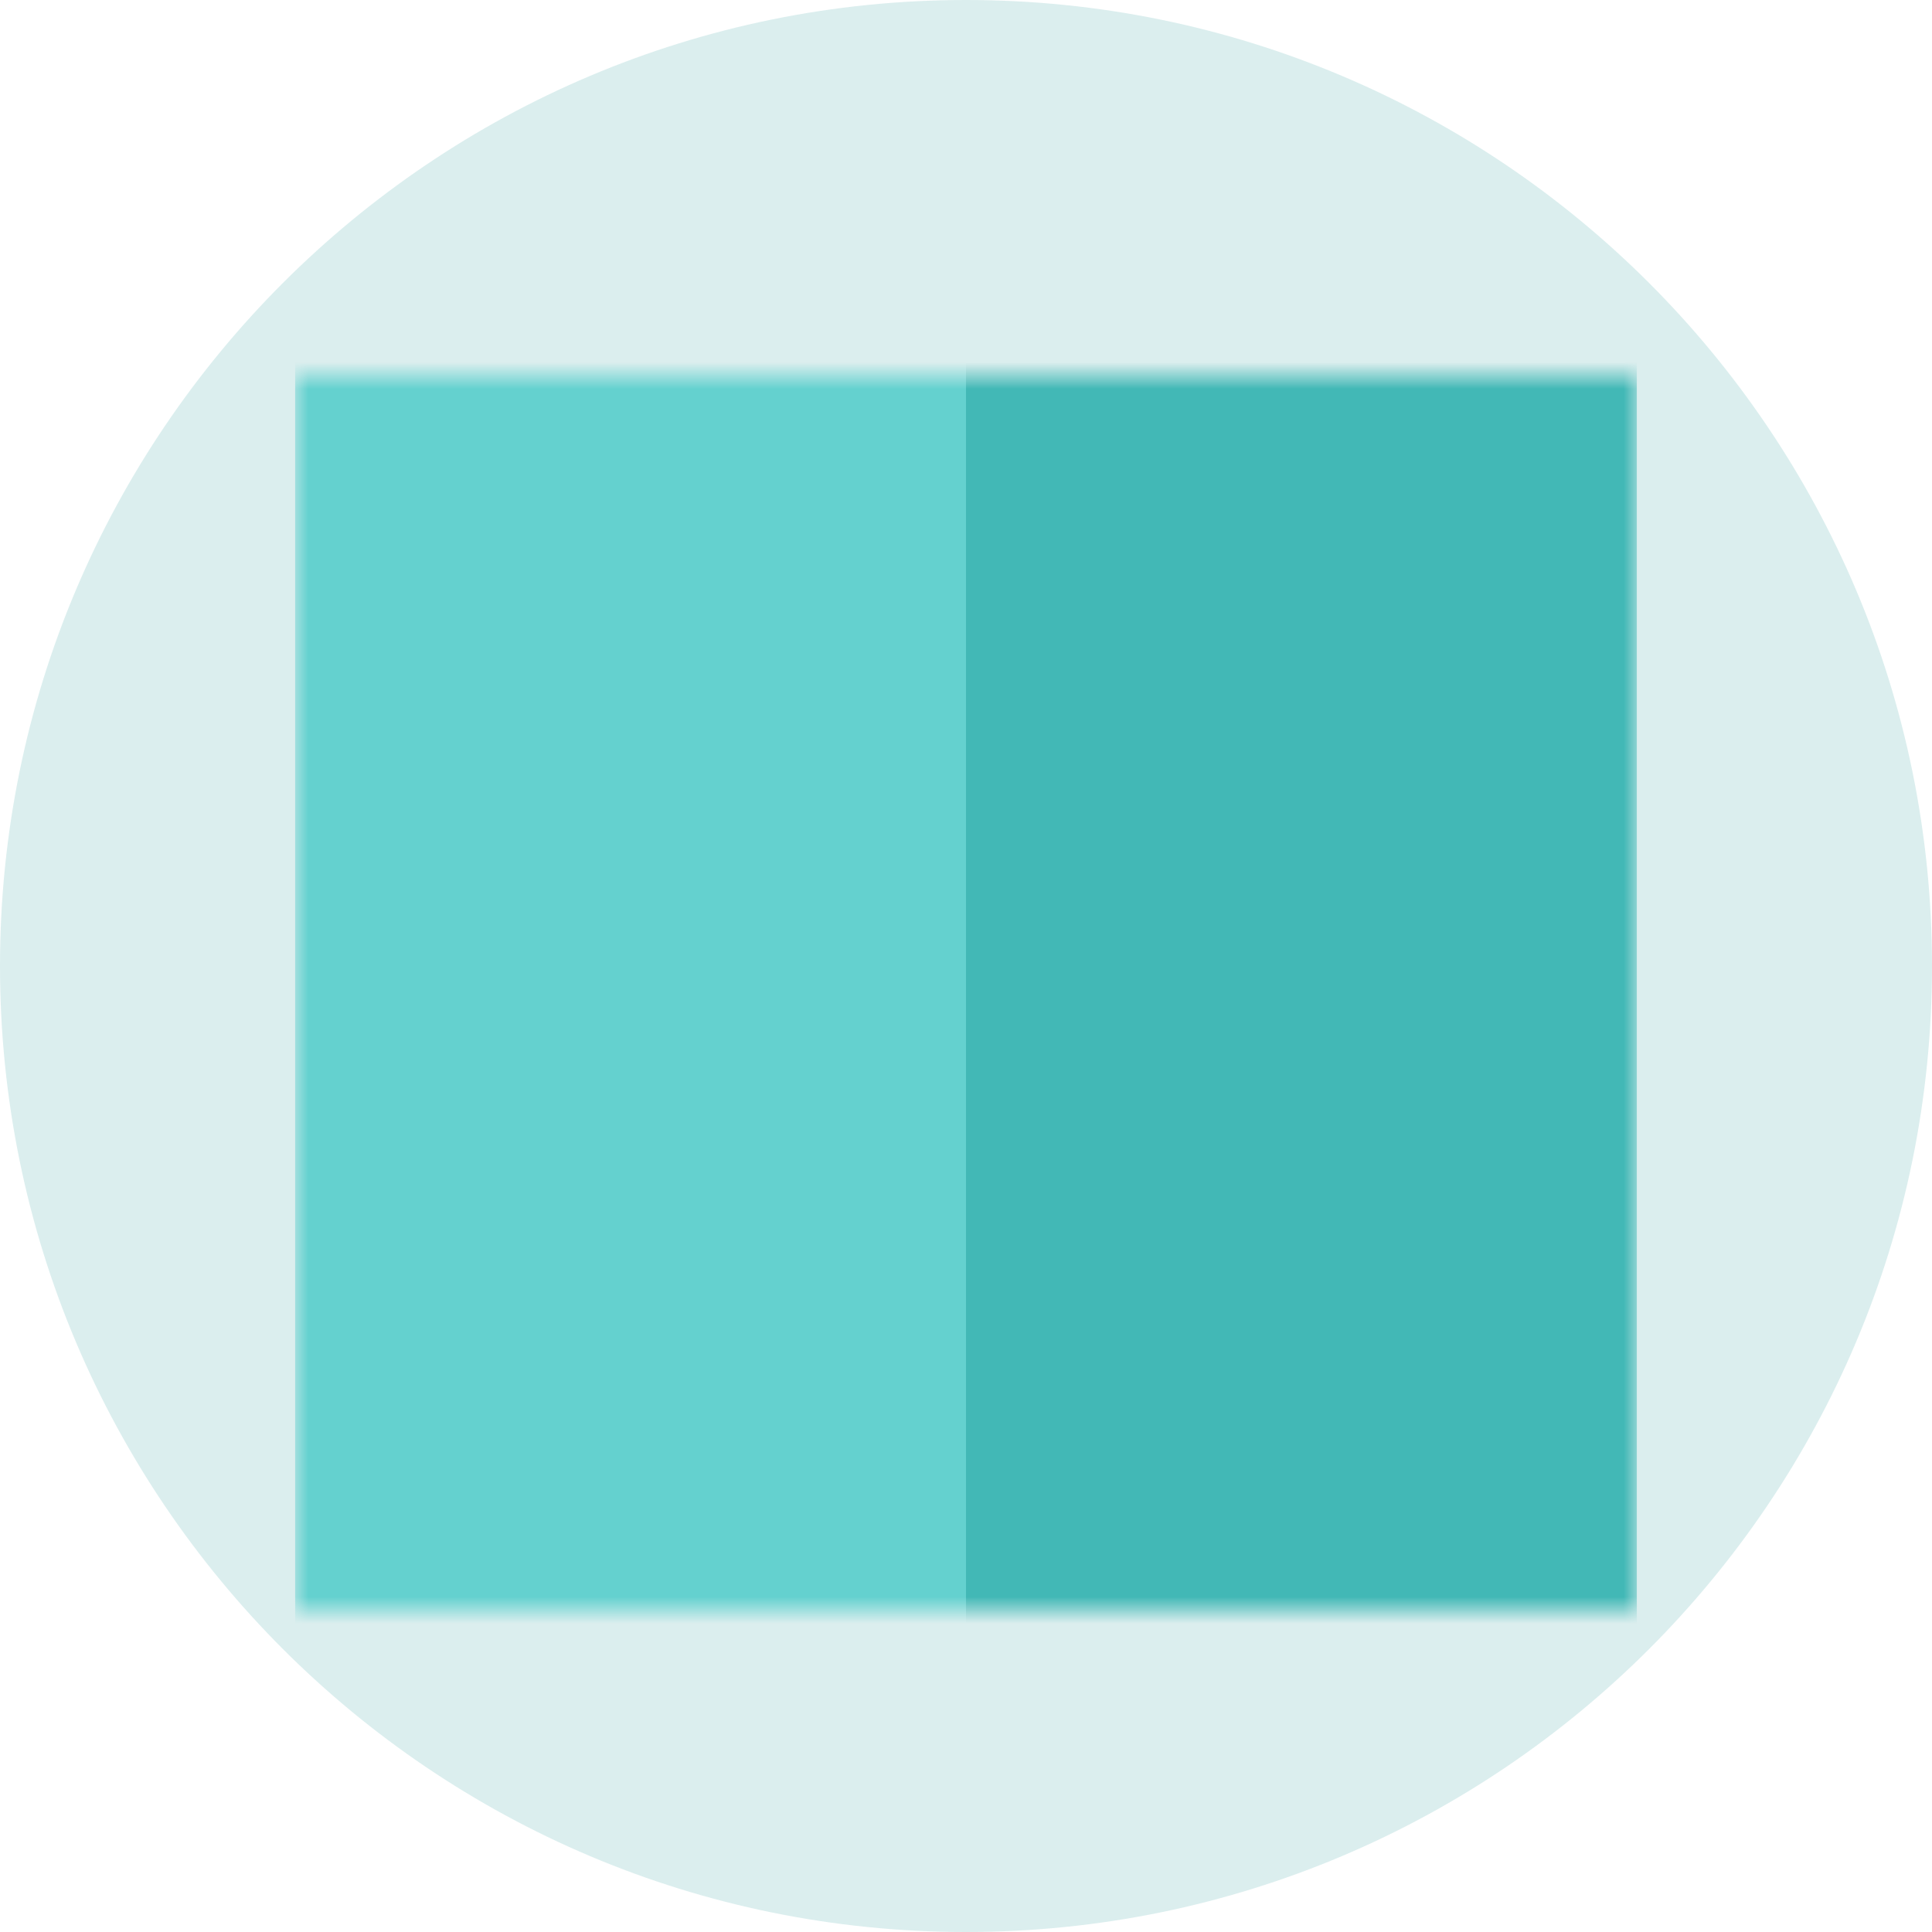 <svg width="72" height="72" viewBox="0 0 72 72" fill="none" xmlns="http://www.w3.org/2000/svg">
<path d="M0 36C0 16.118 16.118 0 36 0C55.882 0 72 16.118 72 36C72 55.882 55.882 72 36 72C16.118 72 0 55.882 0 36Z" fill="#DBEEEE"/>
<mask id="mask0_2643_18620" style="mask-type:luminance" maskUnits="userSpaceOnUse" x="11" y="14" width="50" height="46">
<rect width="50" height="46" transform="translate(11 14)" fill="black"/>
<path d="M46 24.046H39.865C37.435 29.328 36.005 59.939 36 60C35.995 59.939 34.565 29.328 32.135 24.046H26L36 14L46 24.046Z" fill="white"/>
<path d="M25.629 26.439L22.383 27.451C21.756 32.241 24.857 52.292 24.866 52.333C24.851 52.294 20.071 32.109 16.231 29.369L12.984 30.381L17.323 21.787L25.629 26.439Z" fill="white"/>
<path d="M46.277 26.439L49.524 27.451C50.15 32.241 47.049 52.292 47.04 52.333C47.055 52.294 51.835 32.109 55.675 29.369L58.922 30.381L54.584 21.787L46.277 26.439Z" fill="white"/>
</mask>
<g mask="url(#mask0_2643_18620)">
<rect x="11" y="10" width="25" height="51" fill="#64D1CF"/>
<rect x="36" y="10" width="25" height="51" fill="#42B8B6"/>
</g>
</svg>
